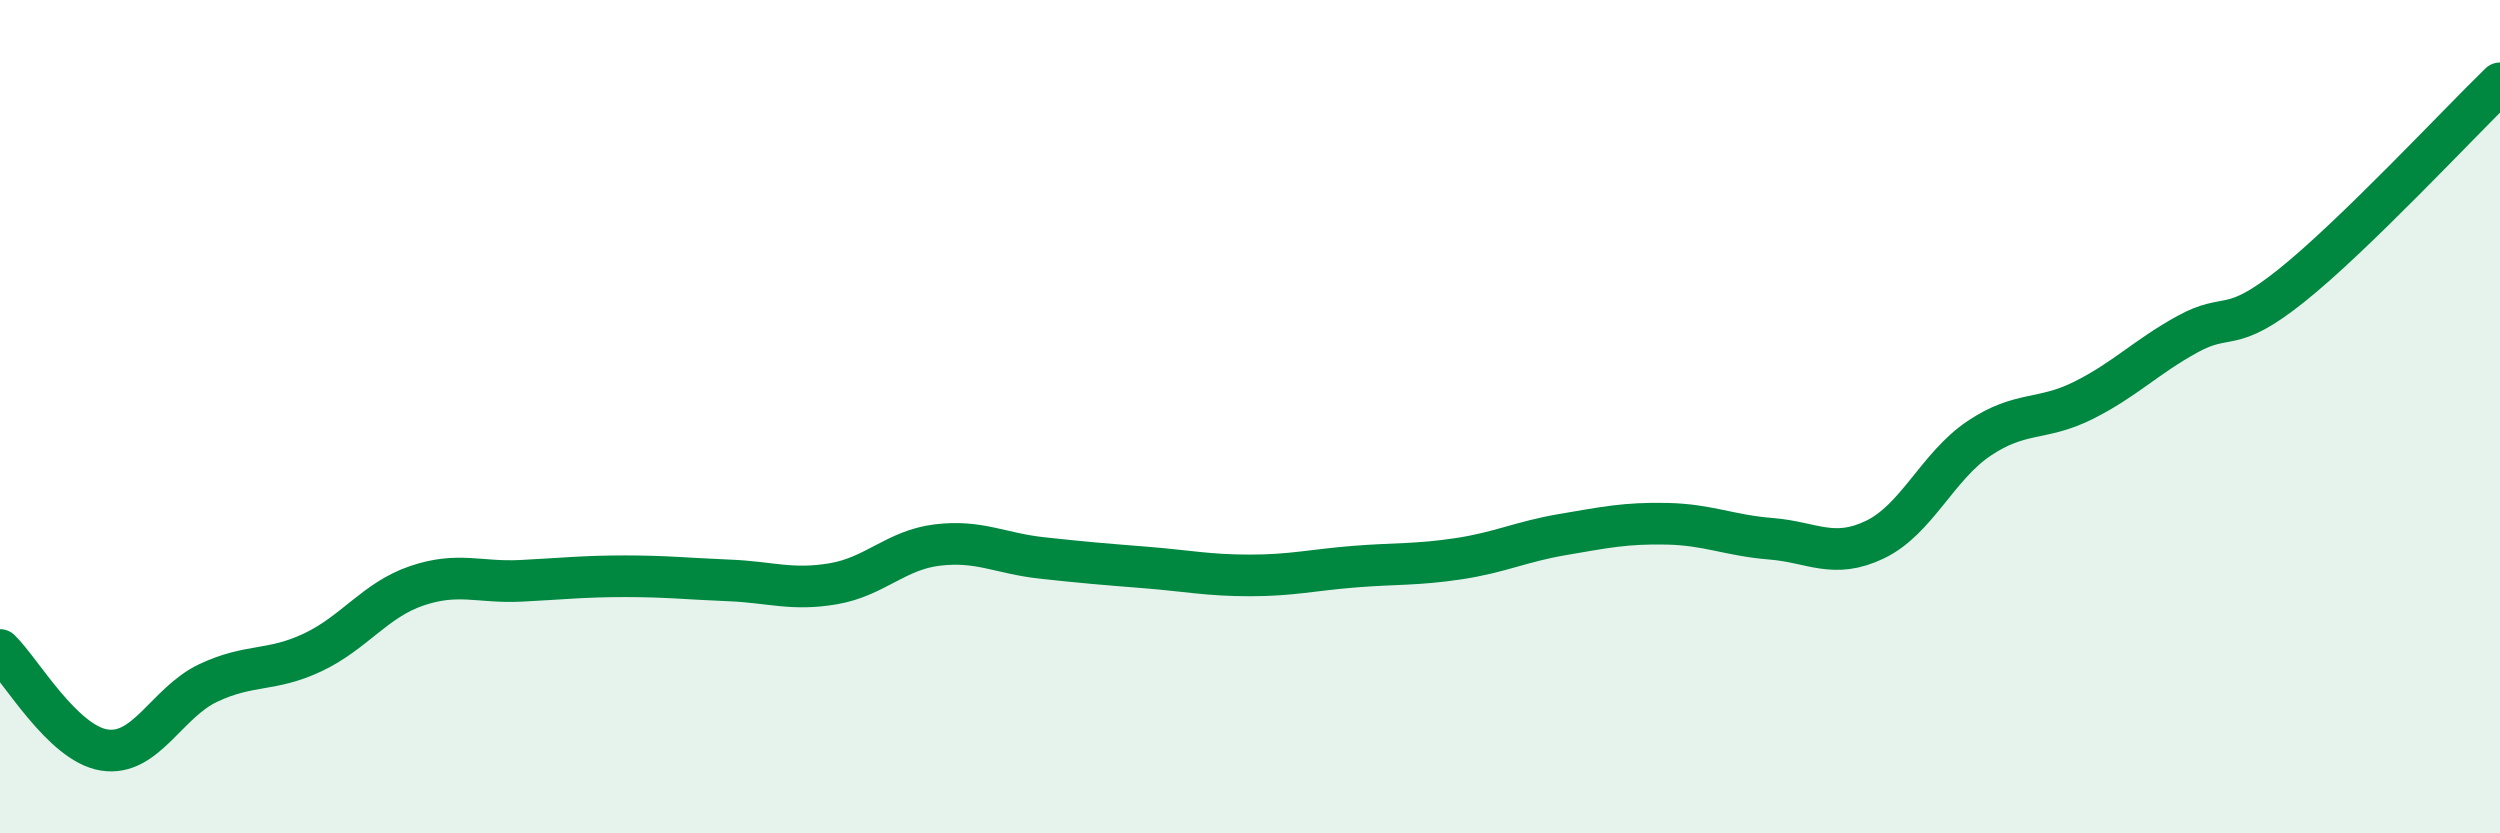 
    <svg width="60" height="20" viewBox="0 0 60 20" xmlns="http://www.w3.org/2000/svg">
      <path
        d="M 0,15.6 C 0.5,16.08 1.5,17.84 2.5,18 C 3.5,18.16 4,16.86 5,16.39 C 6,15.92 6.5,16.13 7.5,15.66 C 8.5,15.19 9,14.4 10,14.06 C 11,13.72 11.5,13.99 12.5,13.94 C 13.5,13.89 14,13.83 15,13.83 C 16,13.83 16.5,13.89 17.5,13.93 C 18.5,13.97 19,14.18 20,14.01 C 21,13.84 21.5,13.2 22.5,13.08 C 23.5,12.96 24,13.28 25,13.39 C 26,13.5 26.5,13.54 27.5,13.62 C 28.5,13.7 29,13.81 30,13.81 C 31,13.81 31.5,13.68 32.5,13.6 C 33.5,13.52 34,13.56 35,13.41 C 36,13.26 36.5,13 37.5,12.83 C 38.5,12.66 39,12.55 40,12.57 C 41,12.59 41.5,12.85 42.5,12.93 C 43.5,13.01 44,13.43 45,12.95 C 46,12.47 46.5,11.19 47.5,10.52 C 48.5,9.85 49,10.11 50,9.61 C 51,9.11 51.5,8.57 52.5,8.02 C 53.5,7.47 53.5,8.05 55,6.85 C 56.5,5.65 59,2.97 60,2L60 20L0 20Z"
        fill="#008740"
        opacity="0.1"
        stroke-linecap="round"
        stroke-linejoin="round"
      />
      <path
        d="M 0,15.6 C 0.5,16.08 1.5,17.84 2.5,18 C 3.5,18.16 4,16.86 5,16.39 C 6,15.92 6.5,16.13 7.5,15.66 C 8.5,15.19 9,14.4 10,14.06 C 11,13.72 11.5,13.99 12.5,13.94 C 13.5,13.89 14,13.83 15,13.83 C 16,13.83 16.5,13.89 17.5,13.93 C 18.5,13.97 19,14.18 20,14.01 C 21,13.84 21.5,13.2 22.5,13.08 C 23.5,12.96 24,13.28 25,13.39 C 26,13.5 26.5,13.54 27.5,13.62 C 28.5,13.7 29,13.81 30,13.81 C 31,13.81 31.5,13.68 32.5,13.6 C 33.5,13.52 34,13.56 35,13.41 C 36,13.26 36.5,13 37.5,12.83 C 38.5,12.66 39,12.55 40,12.57 C 41,12.59 41.5,12.85 42.5,12.93 C 43.5,13.01 44,13.43 45,12.95 C 46,12.47 46.5,11.19 47.5,10.52 C 48.5,9.85 49,10.11 50,9.61 C 51,9.11 51.5,8.57 52.5,8.02 C 53.5,7.47 53.5,8.05 55,6.85 C 56.5,5.65 59,2.97 60,2"
        stroke="#008740"
        stroke-width="1"
        fill="none"
        stroke-linecap="round"
        stroke-linejoin="round"
      />
    </svg>
  